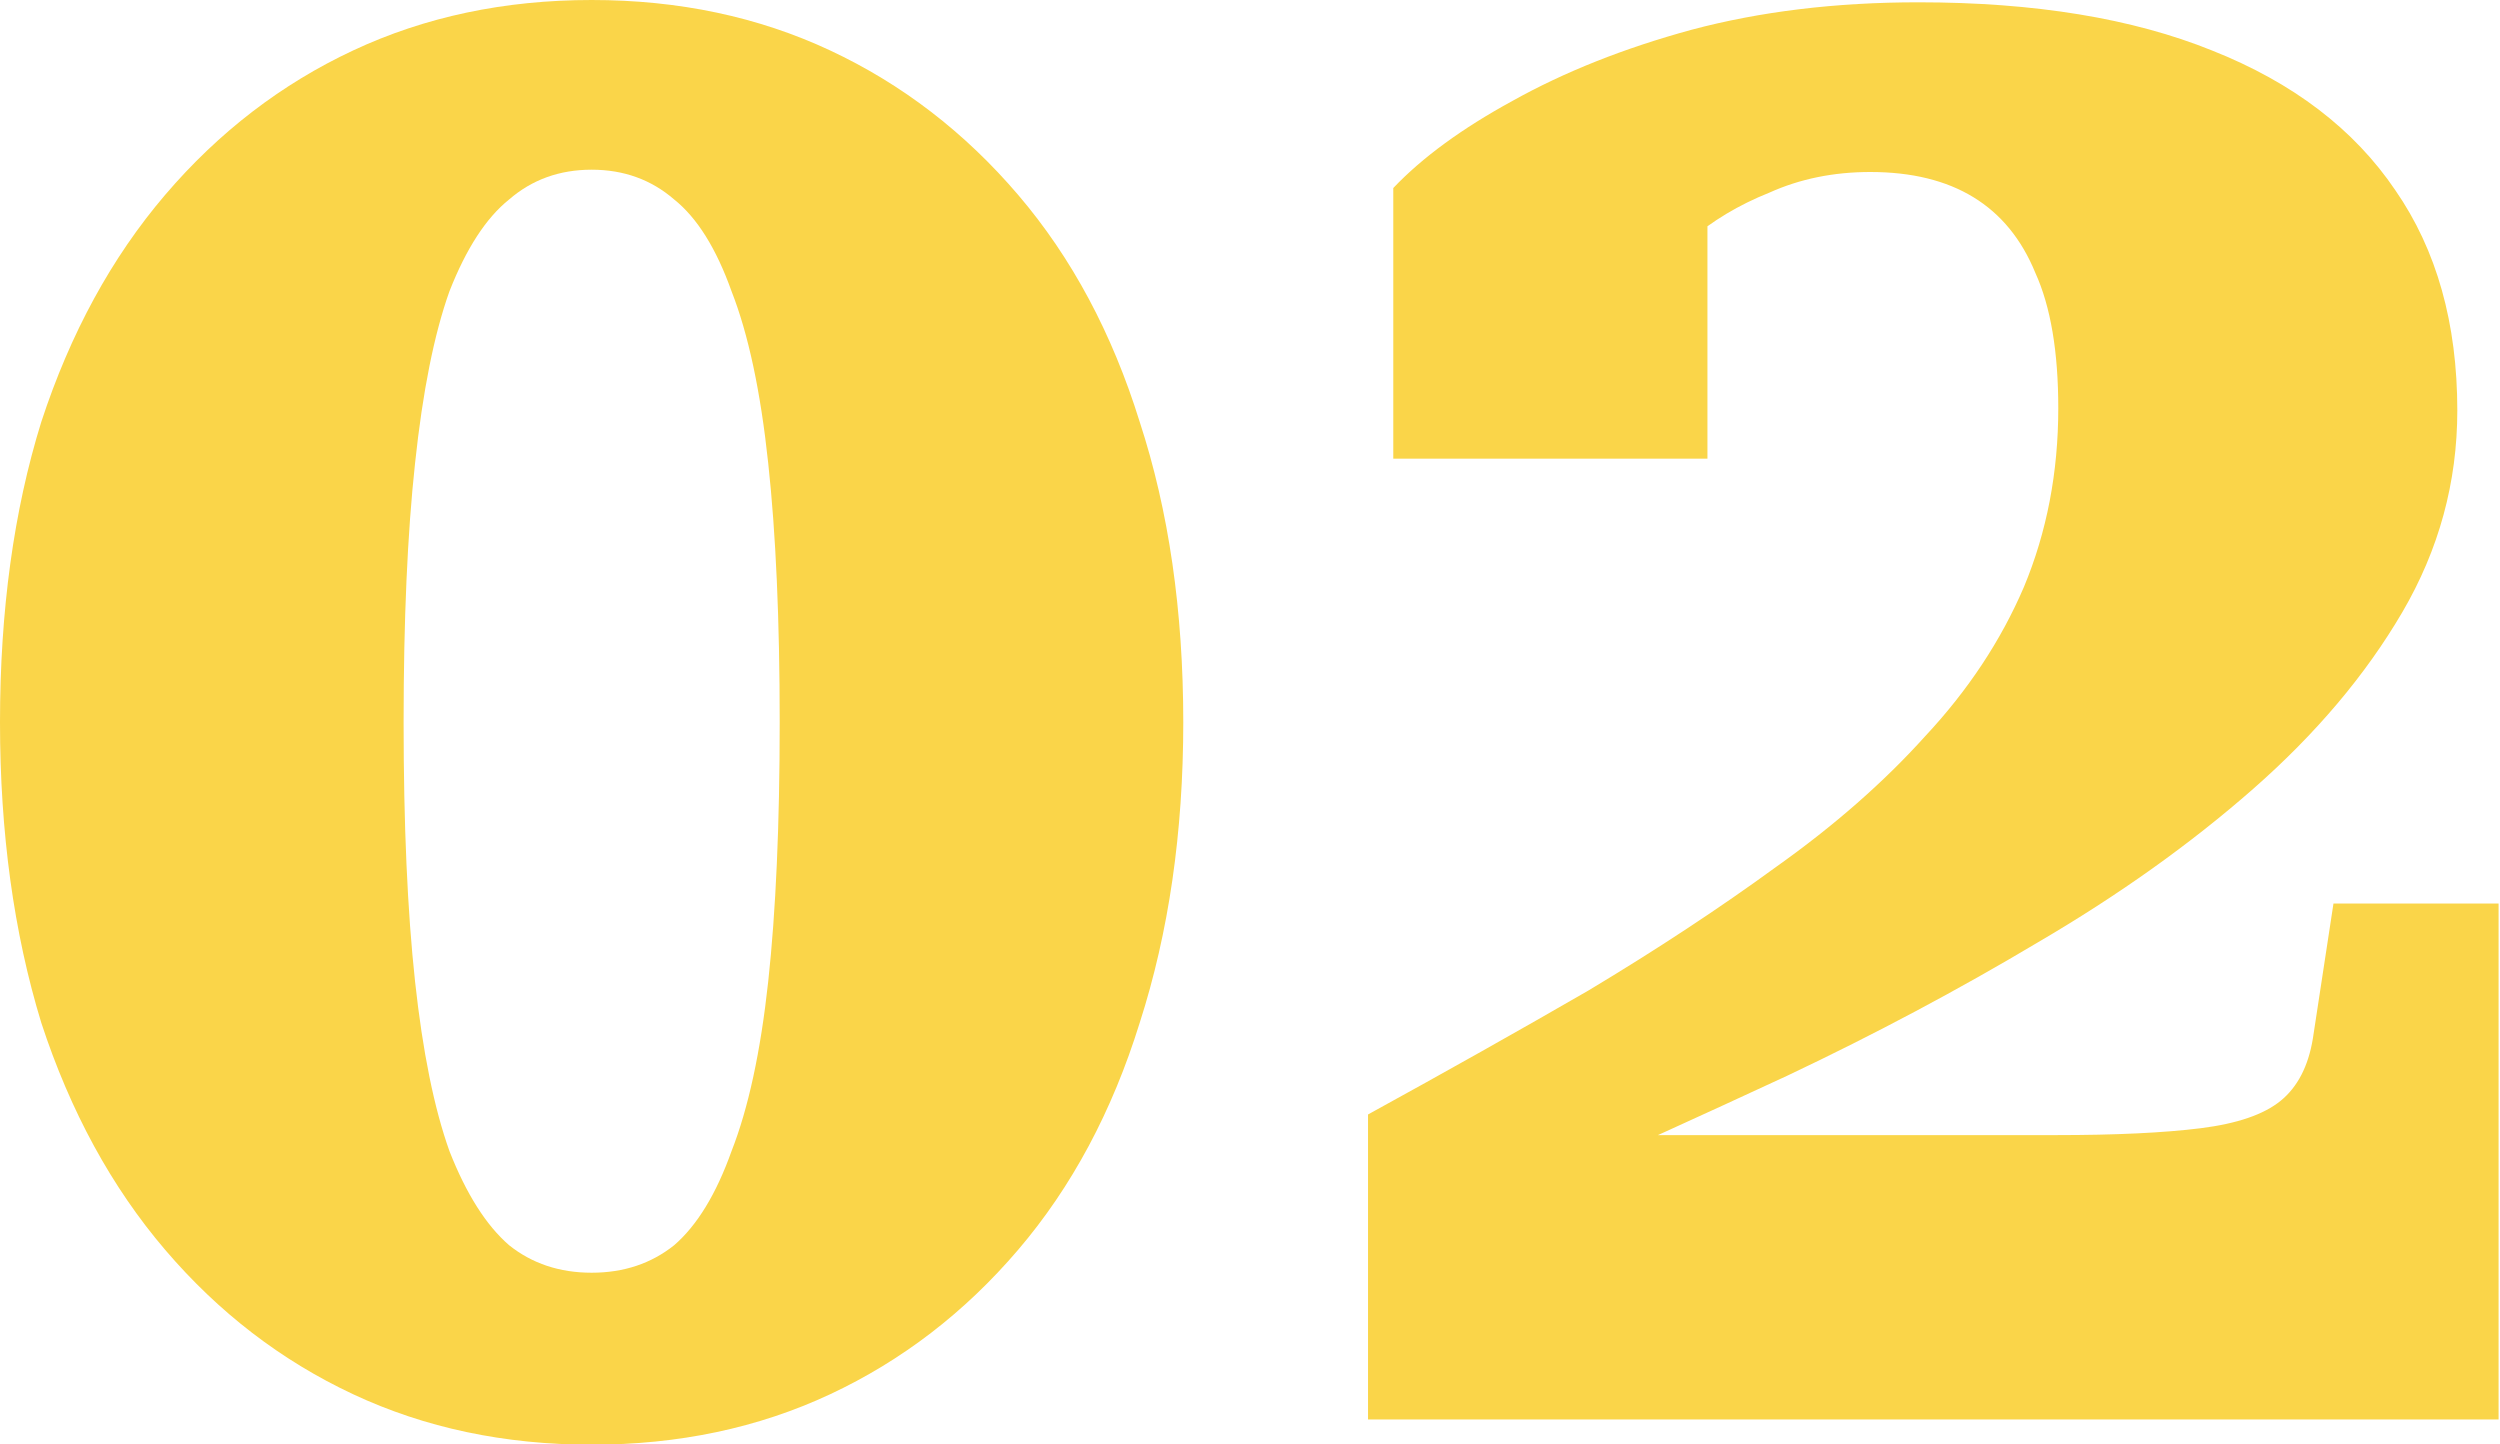 <svg width="90" height="52" viewBox="0 0 90 52" fill="none" xmlns="http://www.w3.org/2000/svg">
<path d="M74.016 40.864C76.162 40.864 77.896 40.782 79.217 40.617C80.538 40.452 81.501 40.121 82.106 39.626C82.712 39.131 83.097 38.388 83.262 37.397L84.005 32.526H89.949V51.101H49.249V40.121C52.056 38.58 54.698 37.094 57.175 35.663C59.651 34.178 61.908 32.691 63.944 31.206C66.036 29.72 67.824 28.151 69.31 26.5C70.851 24.849 72.034 23.06 72.86 21.134C73.686 19.153 74.098 17.006 74.098 14.695C74.098 12.658 73.823 11.035 73.273 9.824C72.778 8.613 72.034 7.705 71.044 7.1C70.053 6.494 68.815 6.192 67.329 6.192C66.008 6.192 64.797 6.439 63.697 6.935C62.596 7.375 61.633 7.953 60.807 8.668C59.982 9.384 59.266 10.209 58.661 11.145C58.661 10.76 58.688 10.319 58.743 9.824C58.853 9.329 58.991 8.833 59.156 8.338C59.376 7.788 59.679 7.32 60.064 6.935C60.449 6.549 60.917 6.329 61.468 6.274V16.511H50.158V6.769C51.203 5.669 52.634 4.623 54.45 3.632C56.322 2.587 58.468 1.734 60.89 1.073C63.366 0.413 66.091 0.083 69.063 0.083C73.245 0.083 76.768 0.66 79.629 1.816C82.546 2.972 84.748 4.651 86.234 6.852C87.72 8.998 88.463 11.64 88.463 14.777C88.463 17.364 87.802 19.785 86.482 22.042C85.161 24.299 83.372 26.417 81.115 28.399C78.859 30.38 76.272 32.224 73.355 33.93C70.493 35.636 67.494 37.232 64.357 38.718C61.275 40.149 58.248 41.525 55.276 42.846C54.946 42.846 54.726 42.736 54.616 42.516C54.56 42.24 54.56 41.938 54.616 41.607C54.671 41.277 54.726 41.029 54.781 40.864H74.016Z" fill="#FAD549"/>
<path d="M21.299 52.009C18.162 52.009 15.3 51.404 12.713 50.193C10.127 48.982 7.87 47.249 5.944 44.992C4.018 42.736 2.532 40.011 1.486 36.819C0.495 33.572 0 29.967 0 26.005C0 21.987 0.495 18.382 1.486 15.19C2.532 11.998 4.018 9.274 5.944 7.017C7.87 4.761 10.127 3.027 12.713 1.816C15.3 0.605 18.162 0 21.299 0C24.436 0 27.298 0.605 29.885 1.816C32.471 3.027 34.728 4.761 36.654 7.017C38.581 9.274 40.039 11.998 41.03 15.19C42.075 18.382 42.598 21.987 42.598 26.005C42.598 29.967 42.075 33.572 41.03 36.819C40.039 40.011 38.581 42.736 36.654 44.992C34.728 47.249 32.471 48.982 29.885 50.193C27.298 51.404 24.436 52.009 21.299 52.009ZM21.299 45.818C22.455 45.818 23.445 45.487 24.271 44.827C25.097 44.112 25.785 42.983 26.335 41.442C26.94 39.901 27.381 37.865 27.656 35.333C27.931 32.802 28.069 29.692 28.069 26.005C28.069 22.317 27.931 19.208 27.656 16.676C27.381 14.089 26.94 12.025 26.335 10.484C25.785 8.943 25.097 7.843 24.271 7.182C23.445 6.467 22.455 6.109 21.299 6.109C20.143 6.109 19.153 6.467 18.327 7.182C17.502 7.843 16.786 8.943 16.181 10.484C15.63 12.025 15.217 14.089 14.942 16.676C14.667 19.208 14.53 22.317 14.53 26.005C14.53 29.692 14.667 32.802 14.942 35.333C15.217 37.865 15.63 39.901 16.181 41.442C16.786 42.983 17.502 44.112 18.327 44.827C19.153 45.487 20.143 45.818 21.299 45.818Z" fill="#FAD549"/>
</svg>

